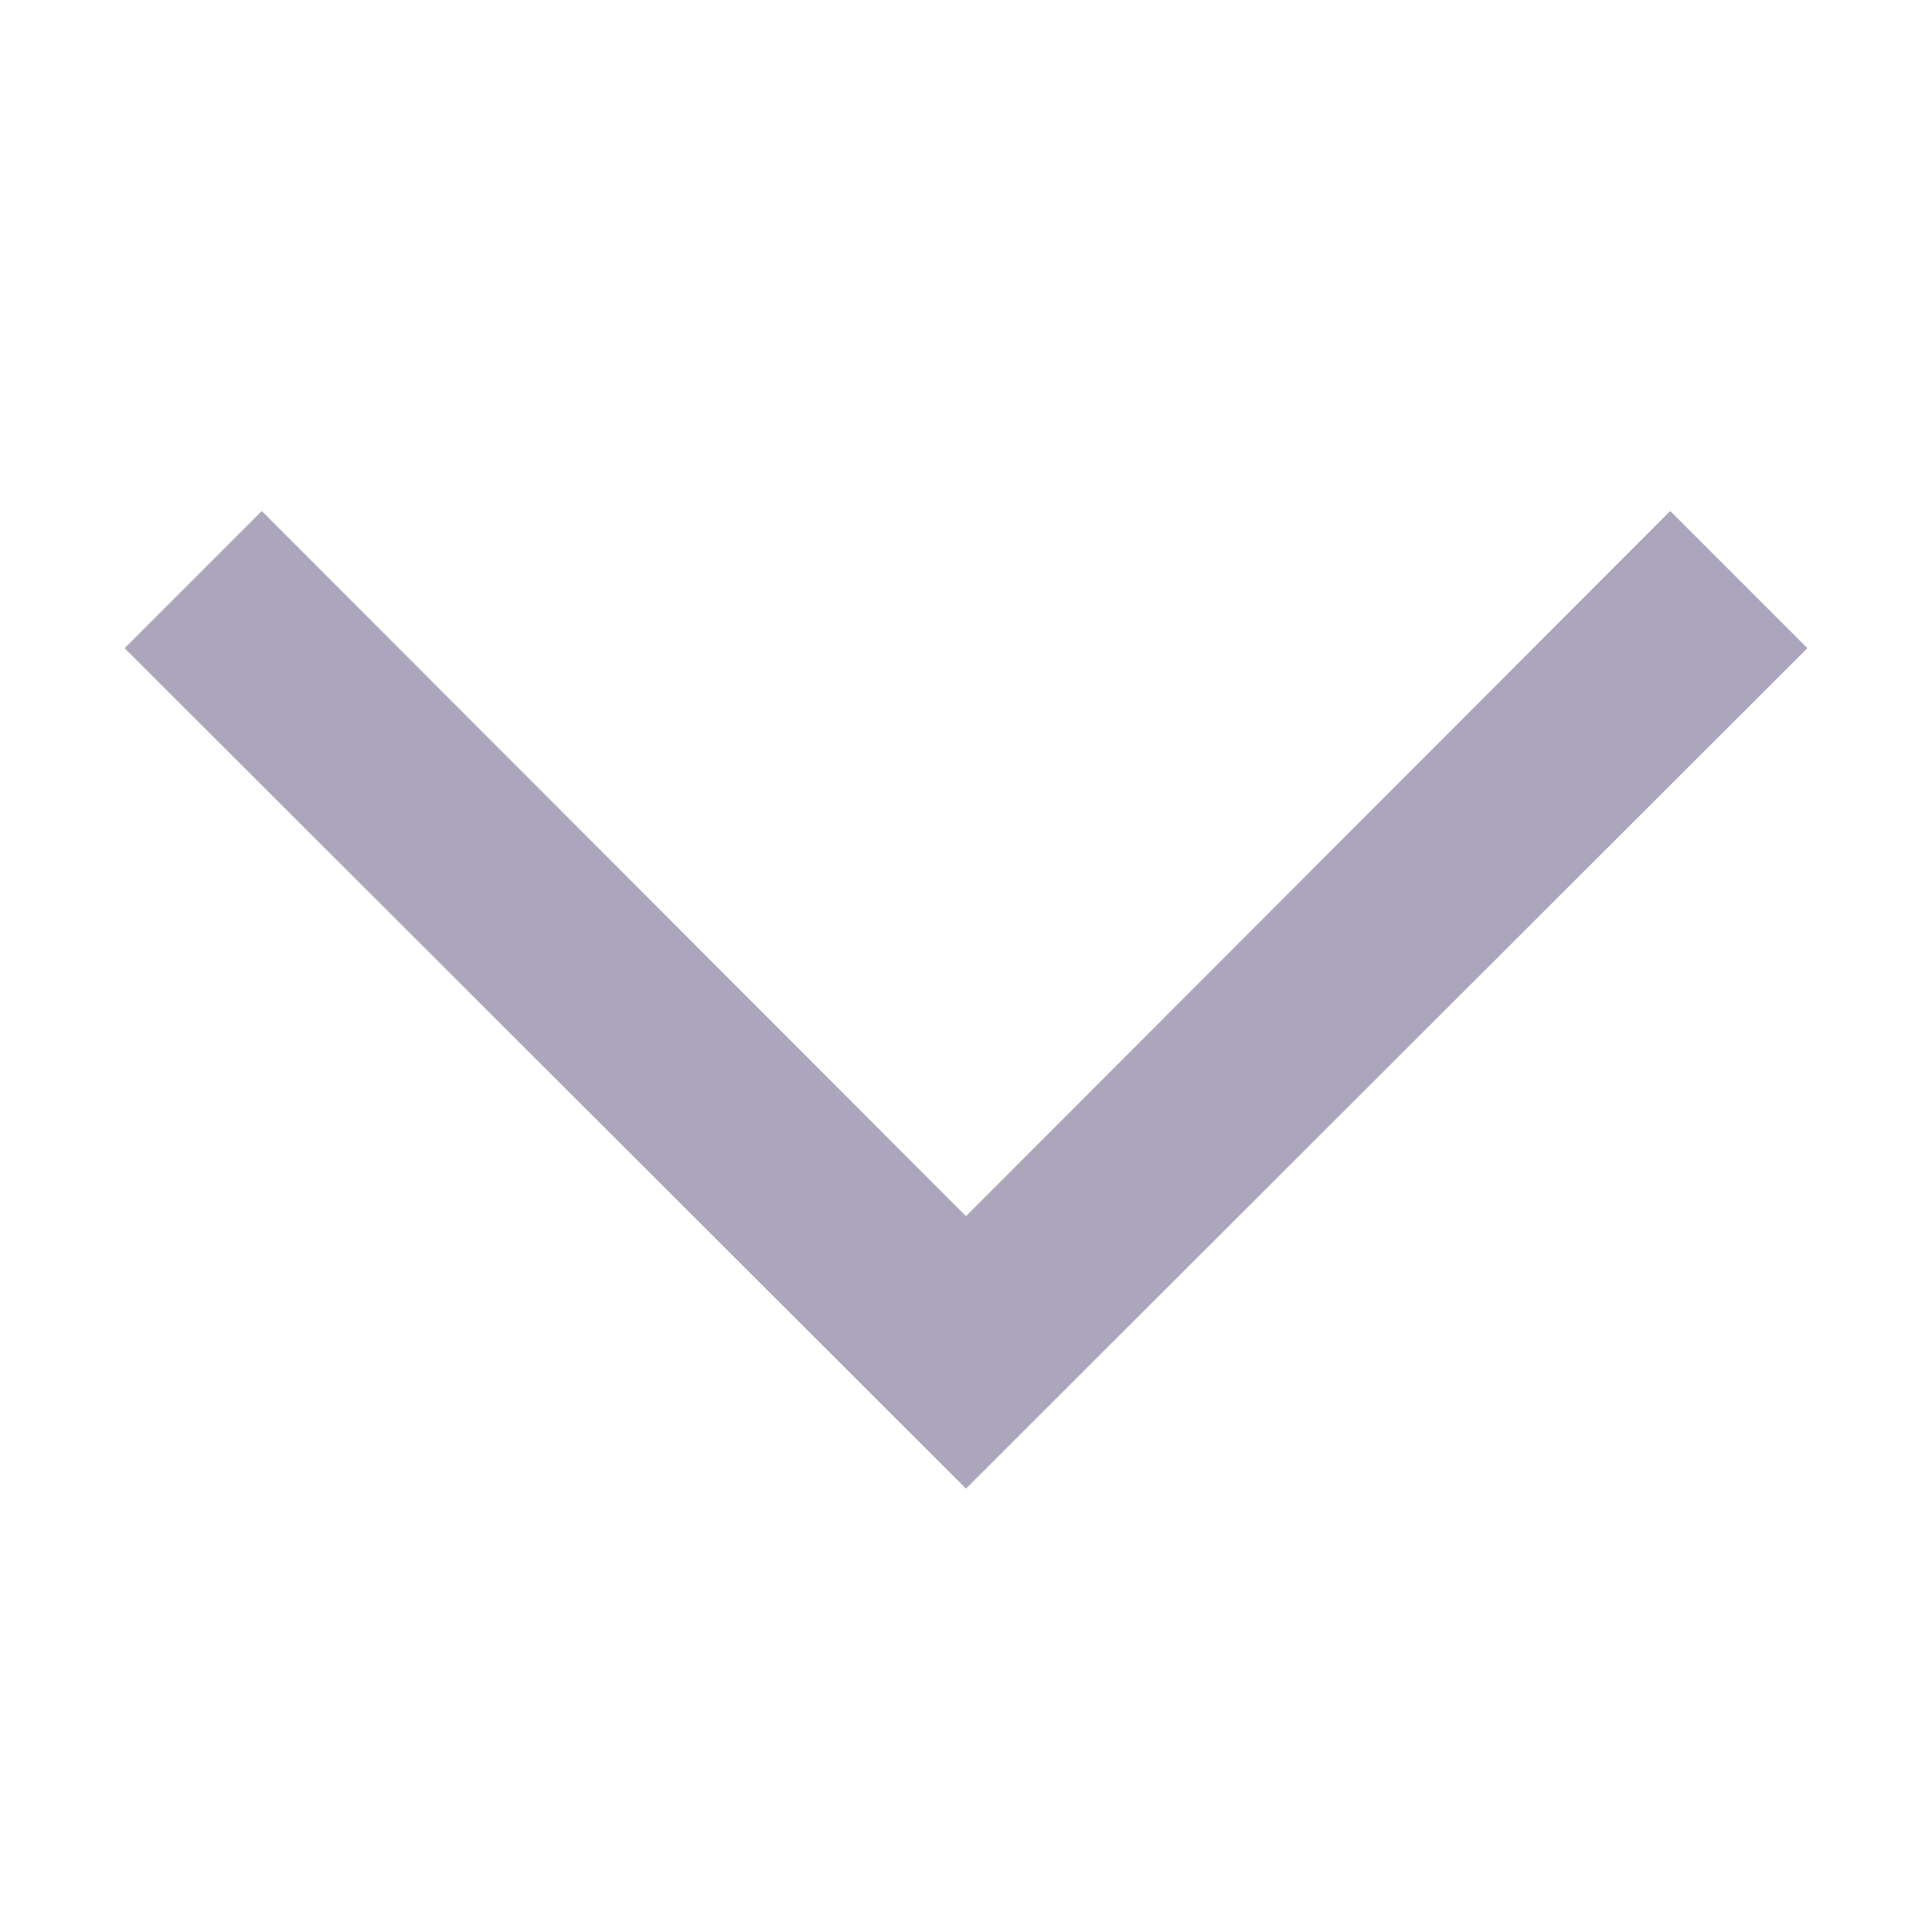 <svg id="Layer_1" data-name="Layer 1" xmlns="http://www.w3.org/2000/svg" viewBox="0 0 20 20"><defs><style>.cls-1{fill:#aca6bd;}</style></defs><title>downarrow</title><polygon class="cls-1" points="10 15.41 1.29 6.71 2.71 5.29 10 12.59 17.29 5.29 18.71 6.71 10 15.41"/></svg>